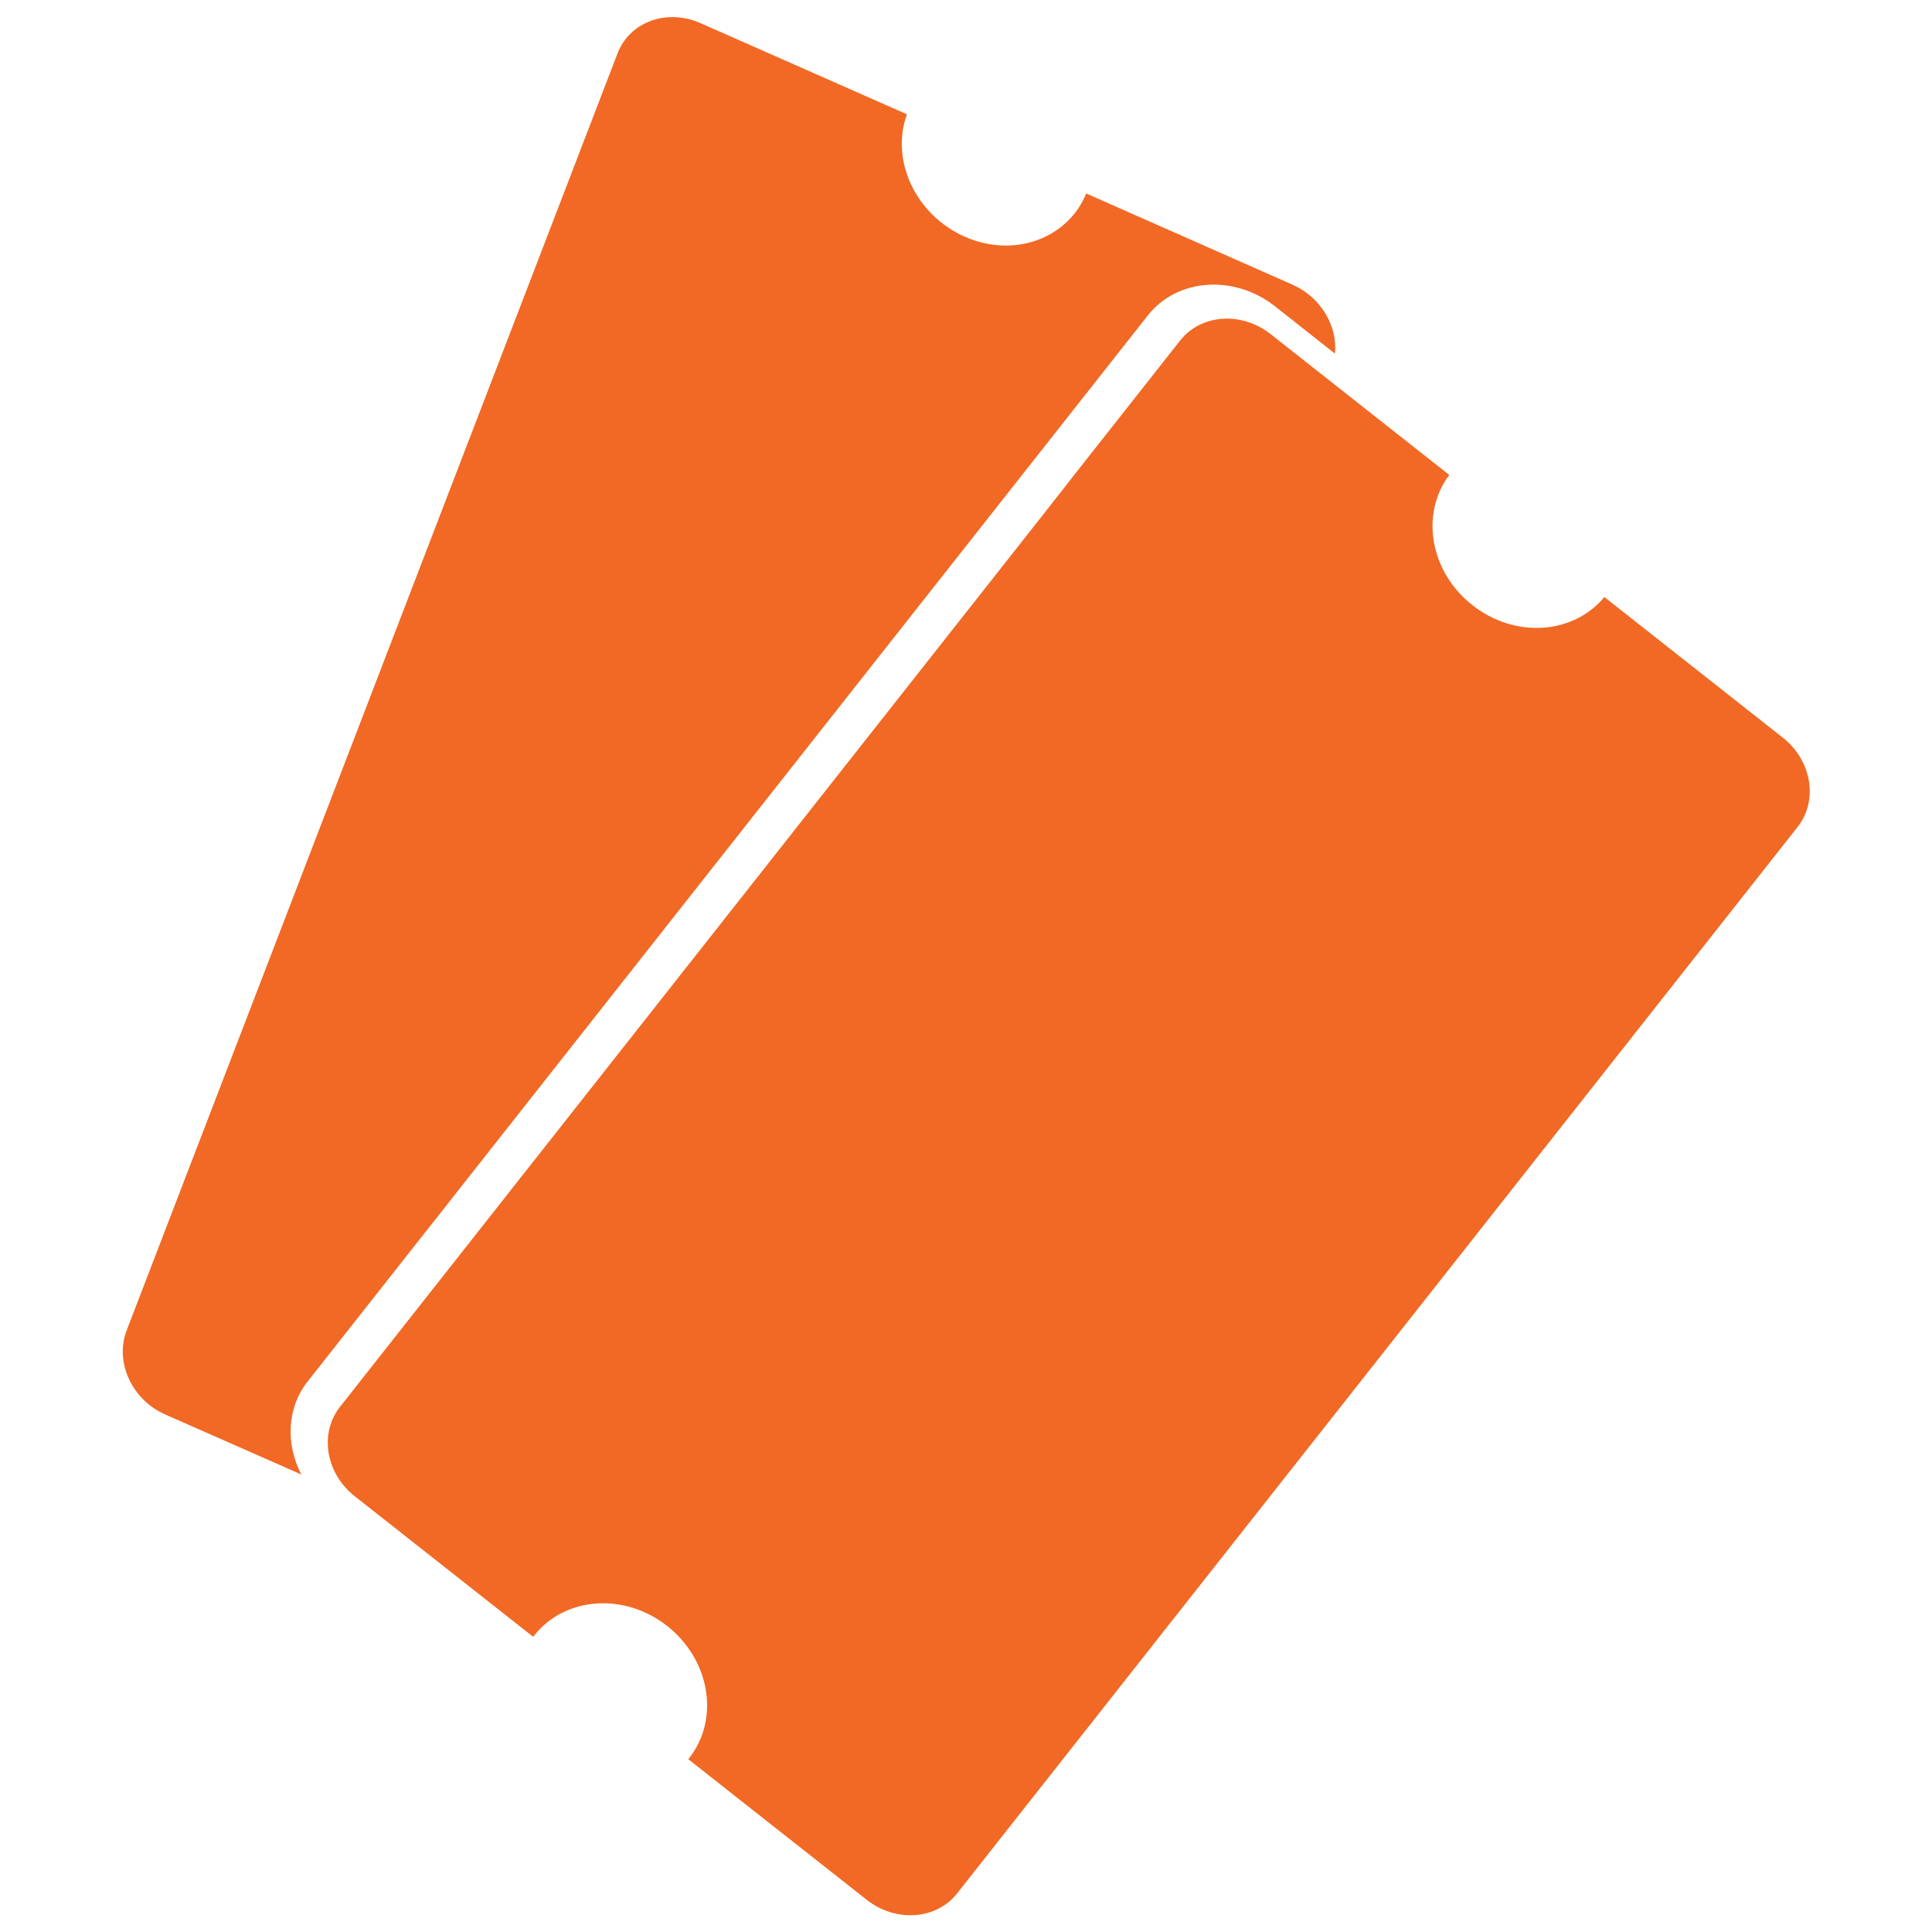 <svg xmlns="http://www.w3.org/2000/svg" viewBox="0 0 720 720">
			<path fill="#f16924" d="M481.7,106.1l-76.9-34c-6.9,16.9-27,24.2-45.3,16.1c-18.2-8.1-27.8-28.4-21.5-45.6L261,8.6
				c-12.5-5.5-26.4-0.5-30.9,11.4L47.2,495.8c-4.5,11.8,1.9,25.9,14.5,31.4l50.6,22.3c-5.9-11.3-5.4-24.8,2.3-34.6l313.2-397.4
				c10.9-13.8,32.1-15.3,47.3-3.4l22.4,17.7C498.5,121.5,492.3,110.8,481.7,106.1z"/>
			<path fill="#f16924" d="M473.5,124.5c-10.8-8.5-25.9-7.5-33.7,2.4l-38.3,48.6l-7.2,9.2l-7.7,9.8L126.7,524.3
				c-7.8,9.9-5.3,24.8,5.5,33.3l66.5,52.4c0.1-0.2,0.3-0.4,0.4-0.5c11.4-14.5,33.7-16.1,49.6-3.5s19.6,34.5,8.2,49.1
				c-0.1,0.2-0.3,0.3-0.4,0.5l66.5,52.4c10.8,8.5,25.9,7.5,33.7-2.4l313.2-397.4c7.8-9.9,5.3-24.8-5.5-33.3l-66.5-52.4
				c-11.6,14-33.4,15.5-49.2,3c-15.8-12.4-19.5-34-8.6-48.5L473.5,124.5z"/>
</svg>

